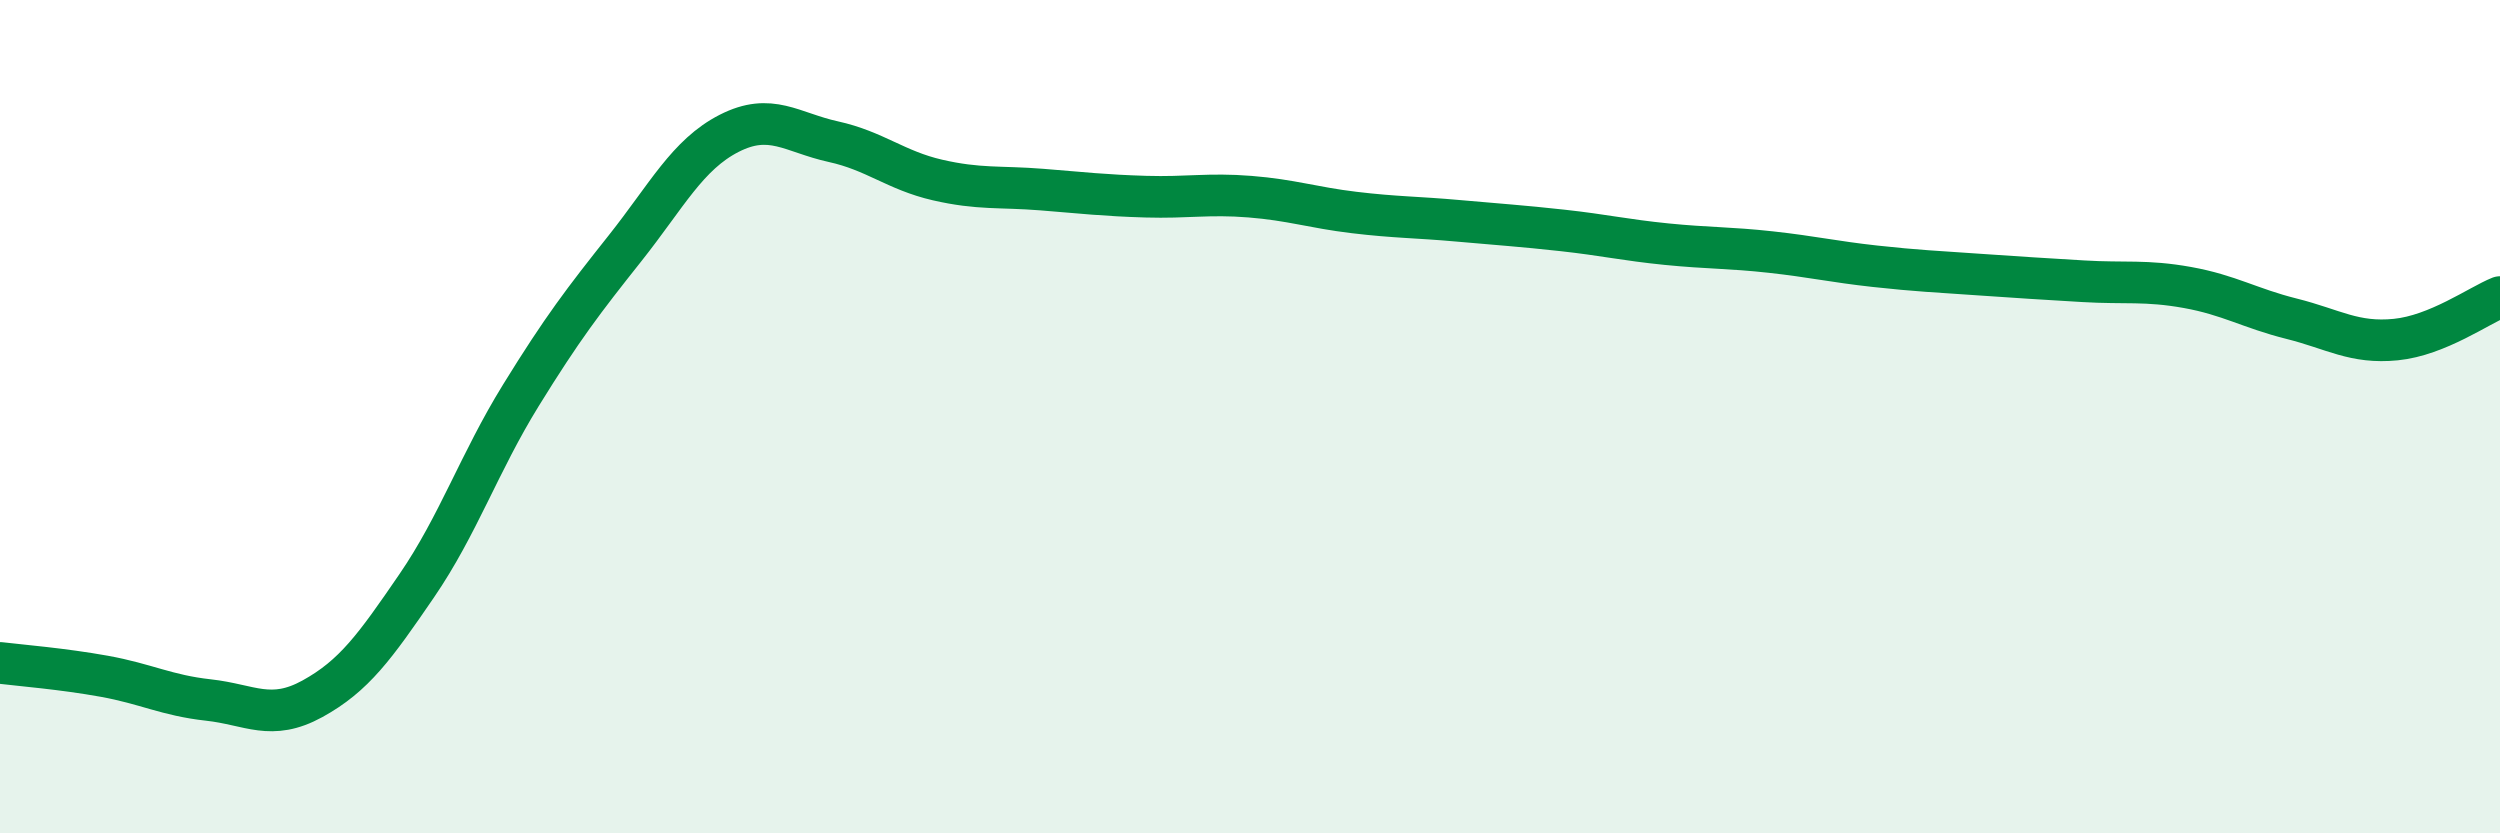 
    <svg width="60" height="20" viewBox="0 0 60 20" xmlns="http://www.w3.org/2000/svg">
      <path
        d="M 0,15.91 C 0.5,15.97 1.5,16.05 2.5,16.23 C 3.5,16.41 4,16.69 5,16.8 C 6,16.91 6.5,17.32 7.5,16.77 C 8.5,16.22 9,15.52 10,14.06 C 11,12.6 11.5,11.11 12.5,9.49 C 13.5,7.87 14,7.22 15,5.96 C 16,4.7 16.5,3.71 17.5,3.2 C 18.5,2.69 19,3.18 20,3.4 C 21,3.62 21.5,4.09 22.5,4.32 C 23.5,4.55 24,4.47 25,4.55 C 26,4.63 26.5,4.69 27.5,4.72 C 28.5,4.75 29,4.64 30,4.72 C 31,4.8 31.5,4.98 32.5,5.1 C 33.5,5.22 34,5.21 35,5.3 C 36,5.39 36.5,5.42 37.5,5.53 C 38.5,5.64 39,5.76 40,5.86 C 41,5.96 41.5,5.94 42.5,6.05 C 43.5,6.16 44,6.28 45,6.39 C 46,6.5 46.5,6.52 47.5,6.59 C 48.5,6.66 49,6.69 50,6.75 C 51,6.81 51.5,6.72 52.5,6.9 C 53.5,7.08 54,7.4 55,7.65 C 56,7.9 56.5,8.25 57.5,8.15 C 58.5,8.05 59.5,7.33 60,7.13L60 20L0 20Z"
        fill="#008740"
        opacity="0.1"
        stroke-linecap="round"
        stroke-linejoin="round"
      />
      <path
        d="M 0,15.91 C 0.5,15.97 1.5,16.05 2.5,16.23 C 3.5,16.41 4,16.69 5,16.8 C 6,16.91 6.5,17.32 7.5,16.77 C 8.5,16.22 9,15.52 10,14.06 C 11,12.6 11.5,11.11 12.5,9.49 C 13.5,7.87 14,7.22 15,5.96 C 16,4.7 16.5,3.71 17.5,3.2 C 18.5,2.69 19,3.18 20,3.4 C 21,3.62 21.5,4.09 22.5,4.32 C 23.5,4.55 24,4.47 25,4.55 C 26,4.63 26.5,4.69 27.5,4.72 C 28.5,4.75 29,4.64 30,4.72 C 31,4.8 31.5,4.98 32.5,5.1 C 33.5,5.22 34,5.21 35,5.3 C 36,5.39 36.5,5.42 37.5,5.53 C 38.5,5.64 39,5.76 40,5.86 C 41,5.96 41.5,5.94 42.5,6.05 C 43.5,6.16 44,6.28 45,6.39 C 46,6.5 46.5,6.52 47.5,6.59 C 48.5,6.66 49,6.69 50,6.75 C 51,6.81 51.5,6.72 52.5,6.9 C 53.5,7.08 54,7.4 55,7.65 C 56,7.9 56.5,8.25 57.5,8.15 C 58.5,8.05 59.5,7.33 60,7.13"
        stroke="#008740"
        stroke-width="1"
        fill="none"
        stroke-linecap="round"
        stroke-linejoin="round"
      />
    </svg>
  